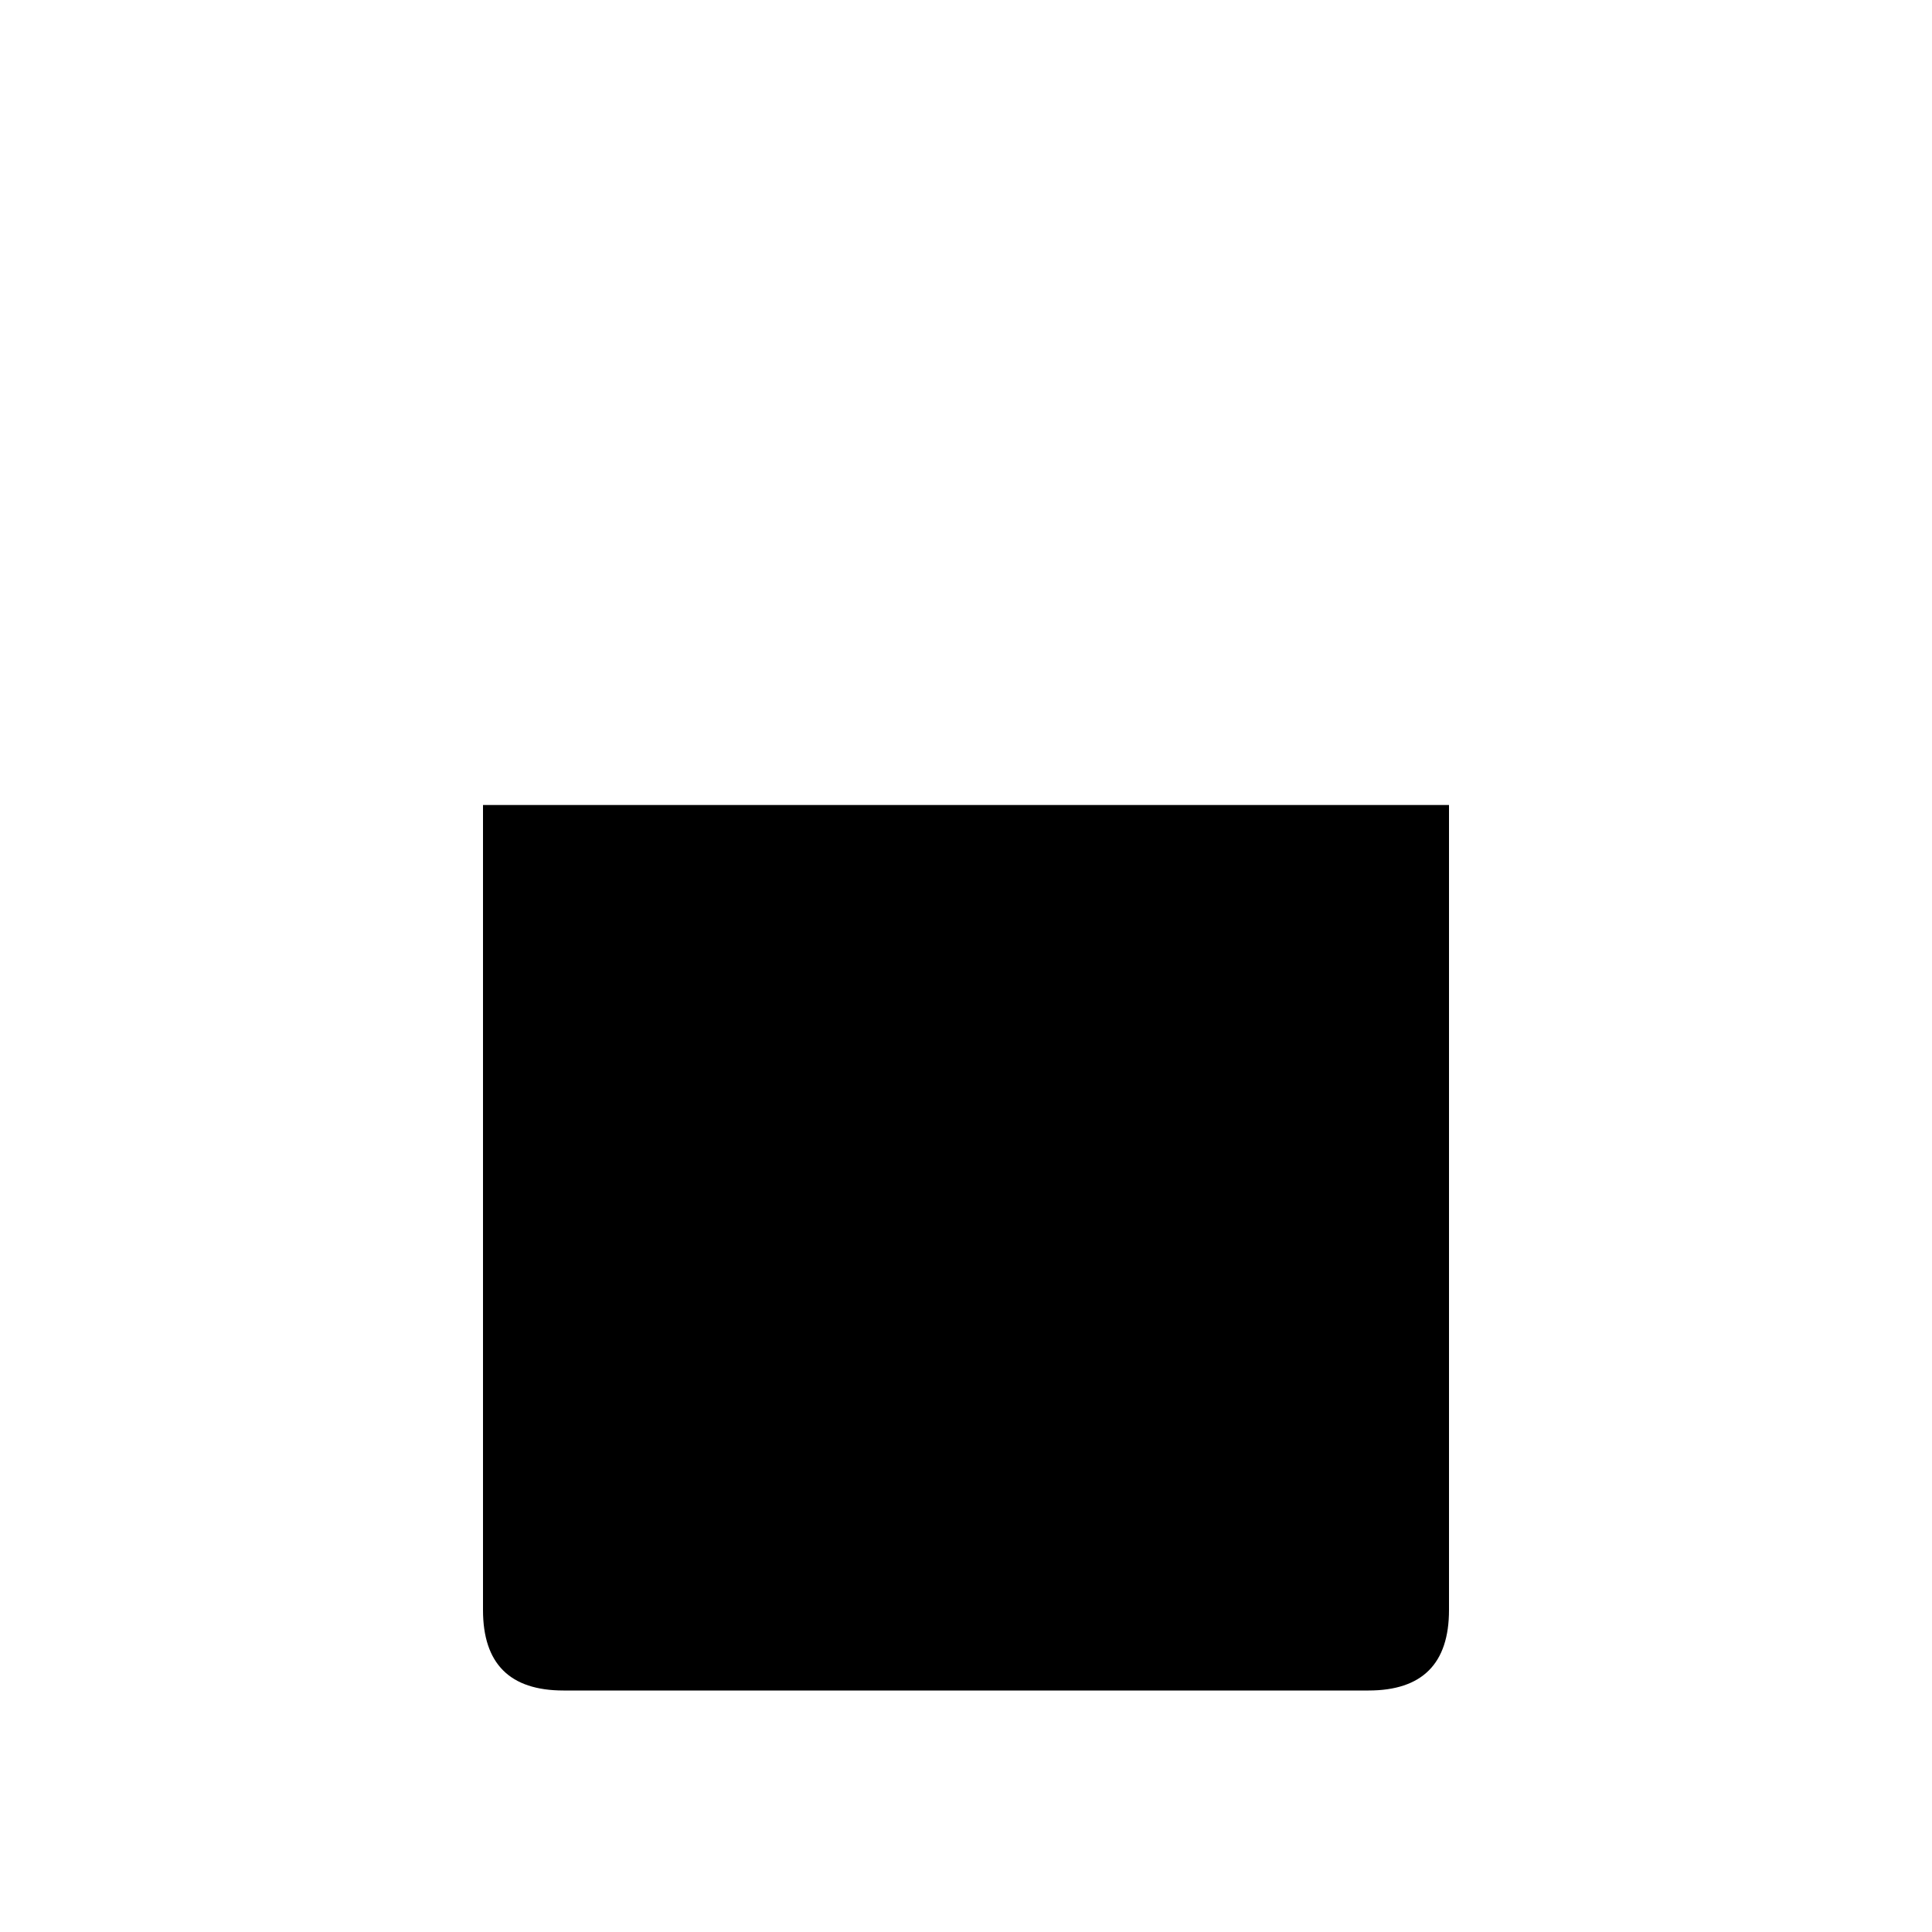 <svg role="img" xmlns="http://www.w3.org/2000/svg" width="24" height="24" viewBox="0 0 24 24" aria-labelledby="binIconTitle">
    <title id="binIconTitle">Bin</title>    
    <path d="M19 6L5 6M14 5L10 5M6 10L6 20C6 20.667 6.333 21 7 21 7.667 21 11 21 17 21 17.667 21 18 20.667 18 20 18 19.333 18 16 18 10"/>
</svg>